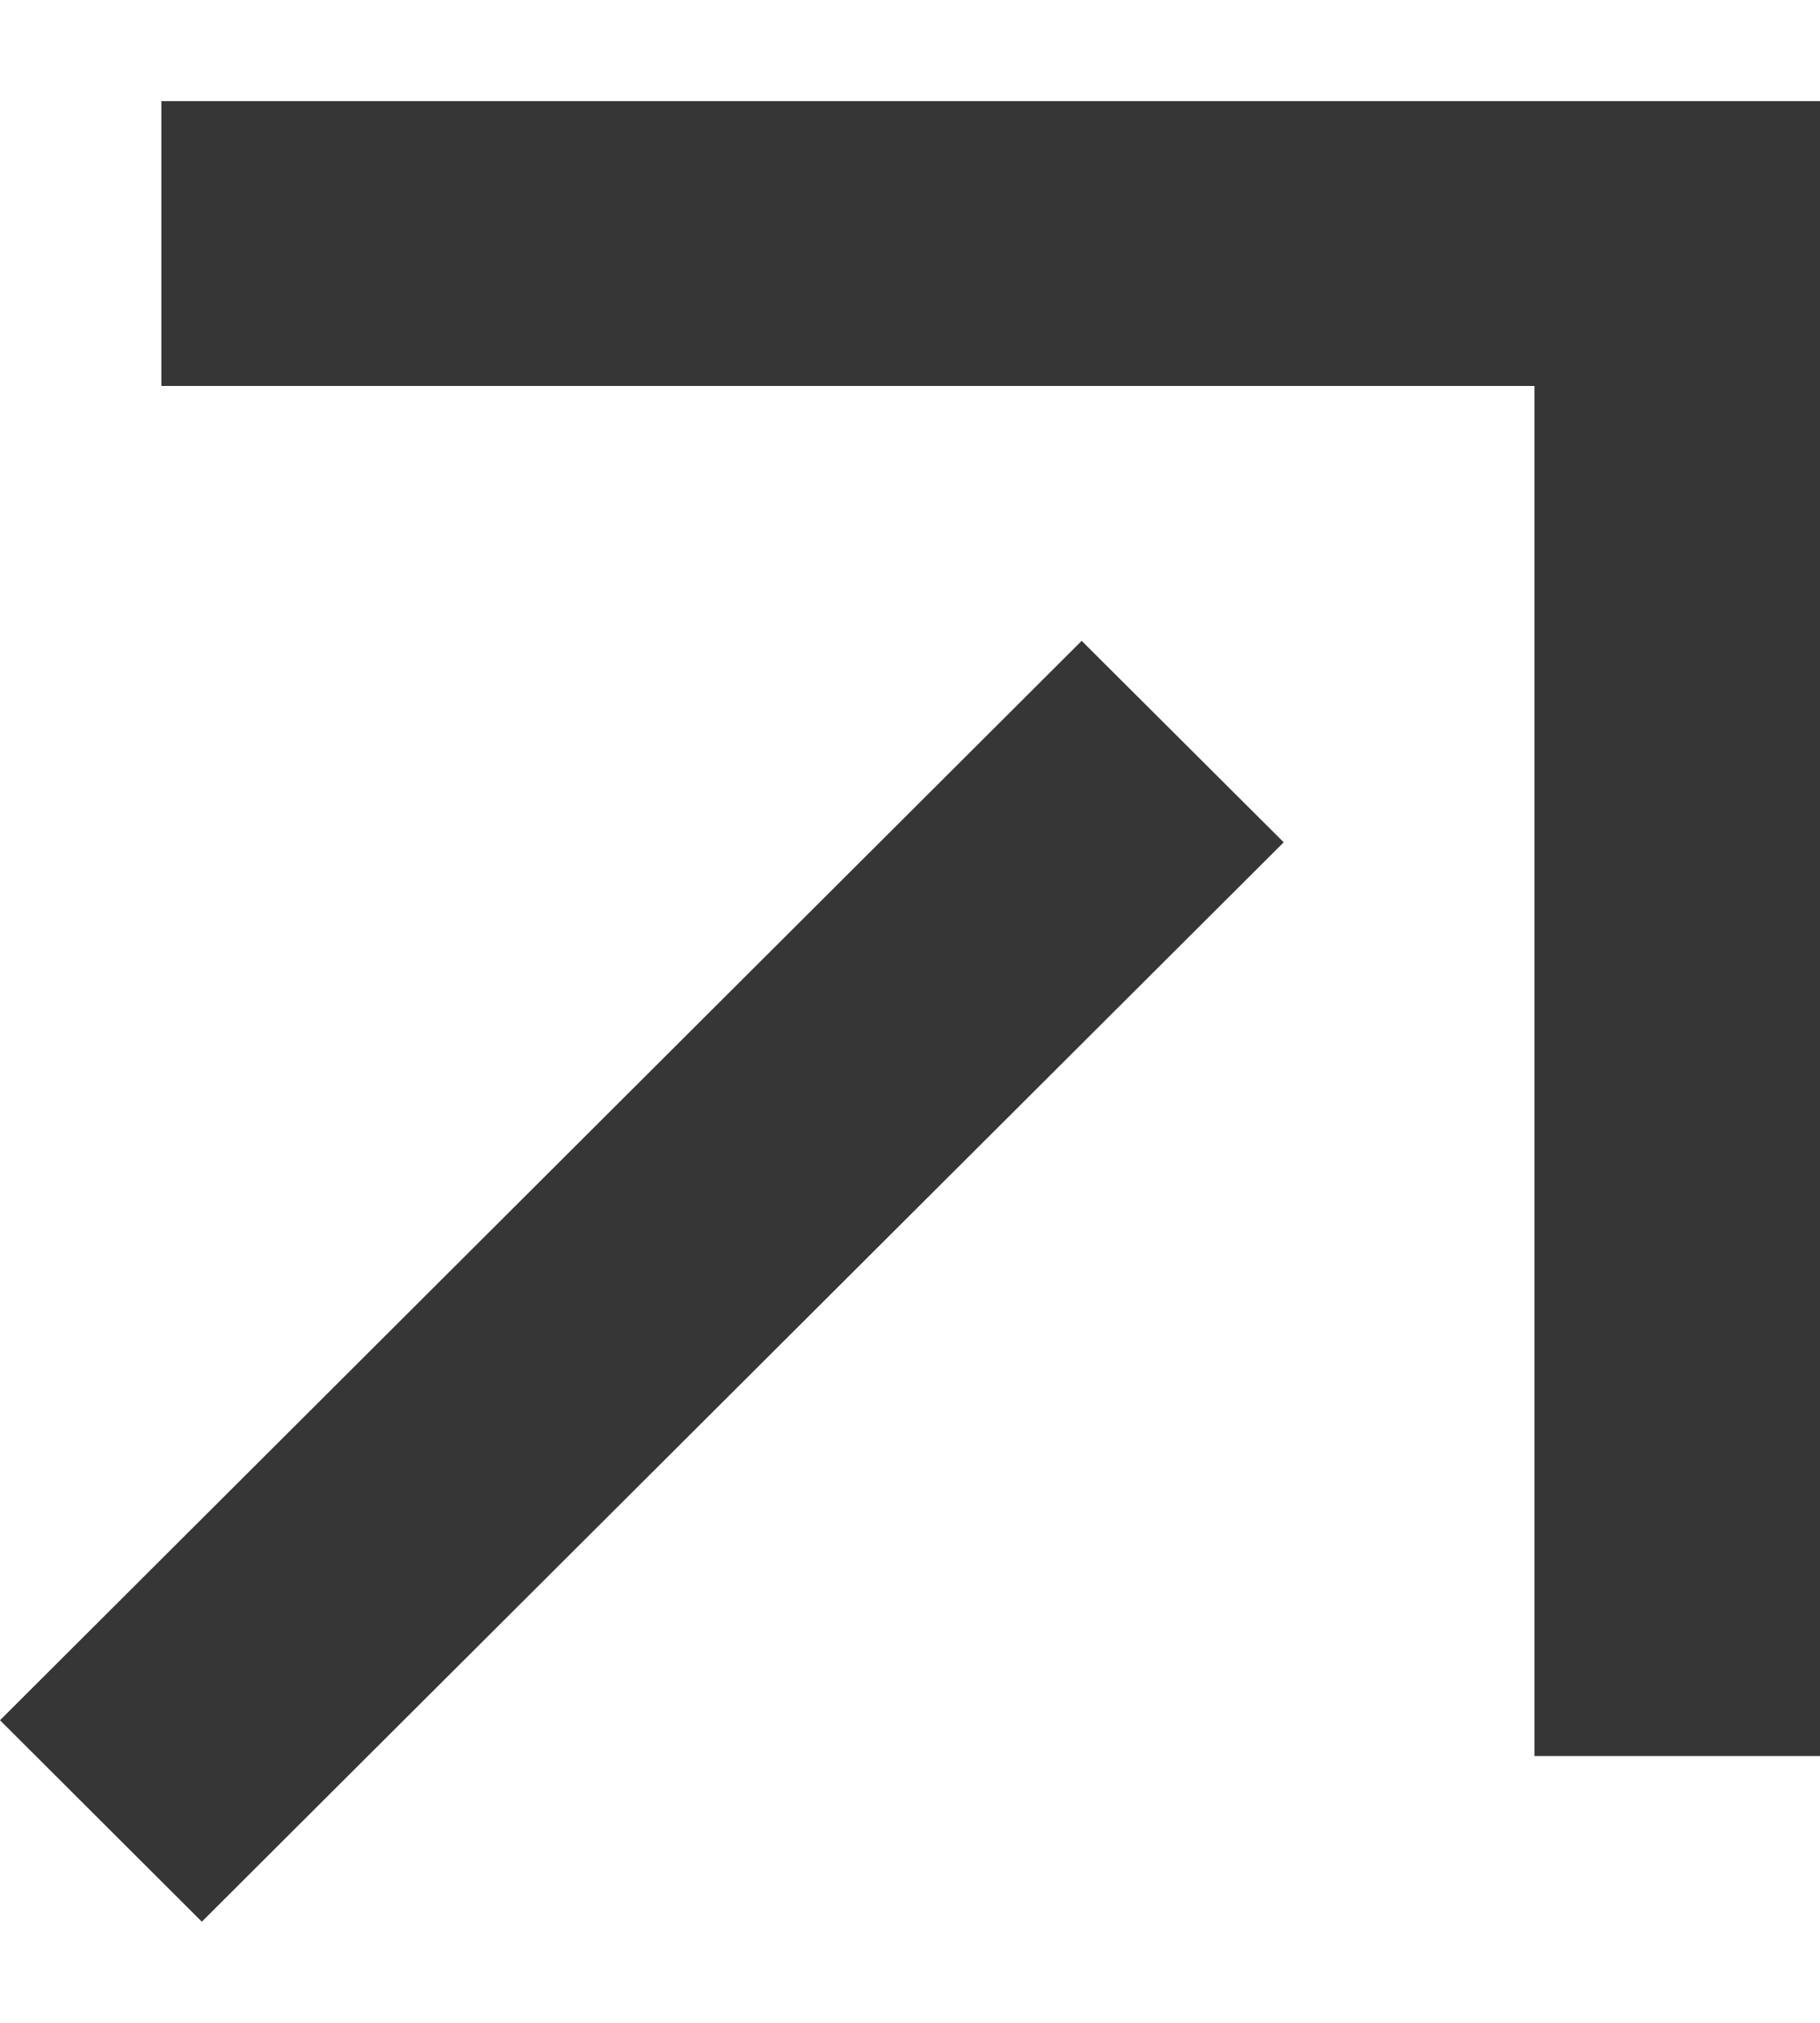 <?xml version="1.0" encoding="UTF-8"?> <svg xmlns="http://www.w3.org/2000/svg" width="9" height="10" viewBox="0 0 9 10" fill="none"><path fill-rule="evenodd" clip-rule="evenodd" d="M0.798 1.908L7.588 1.908V8.681H9V1.204V0.5H8.294H0.798V1.908ZM5.349 3.168L0 8.504L0.998 9.5L6.348 4.164L5.349 3.168Z" fill="#363636"></path></svg> 